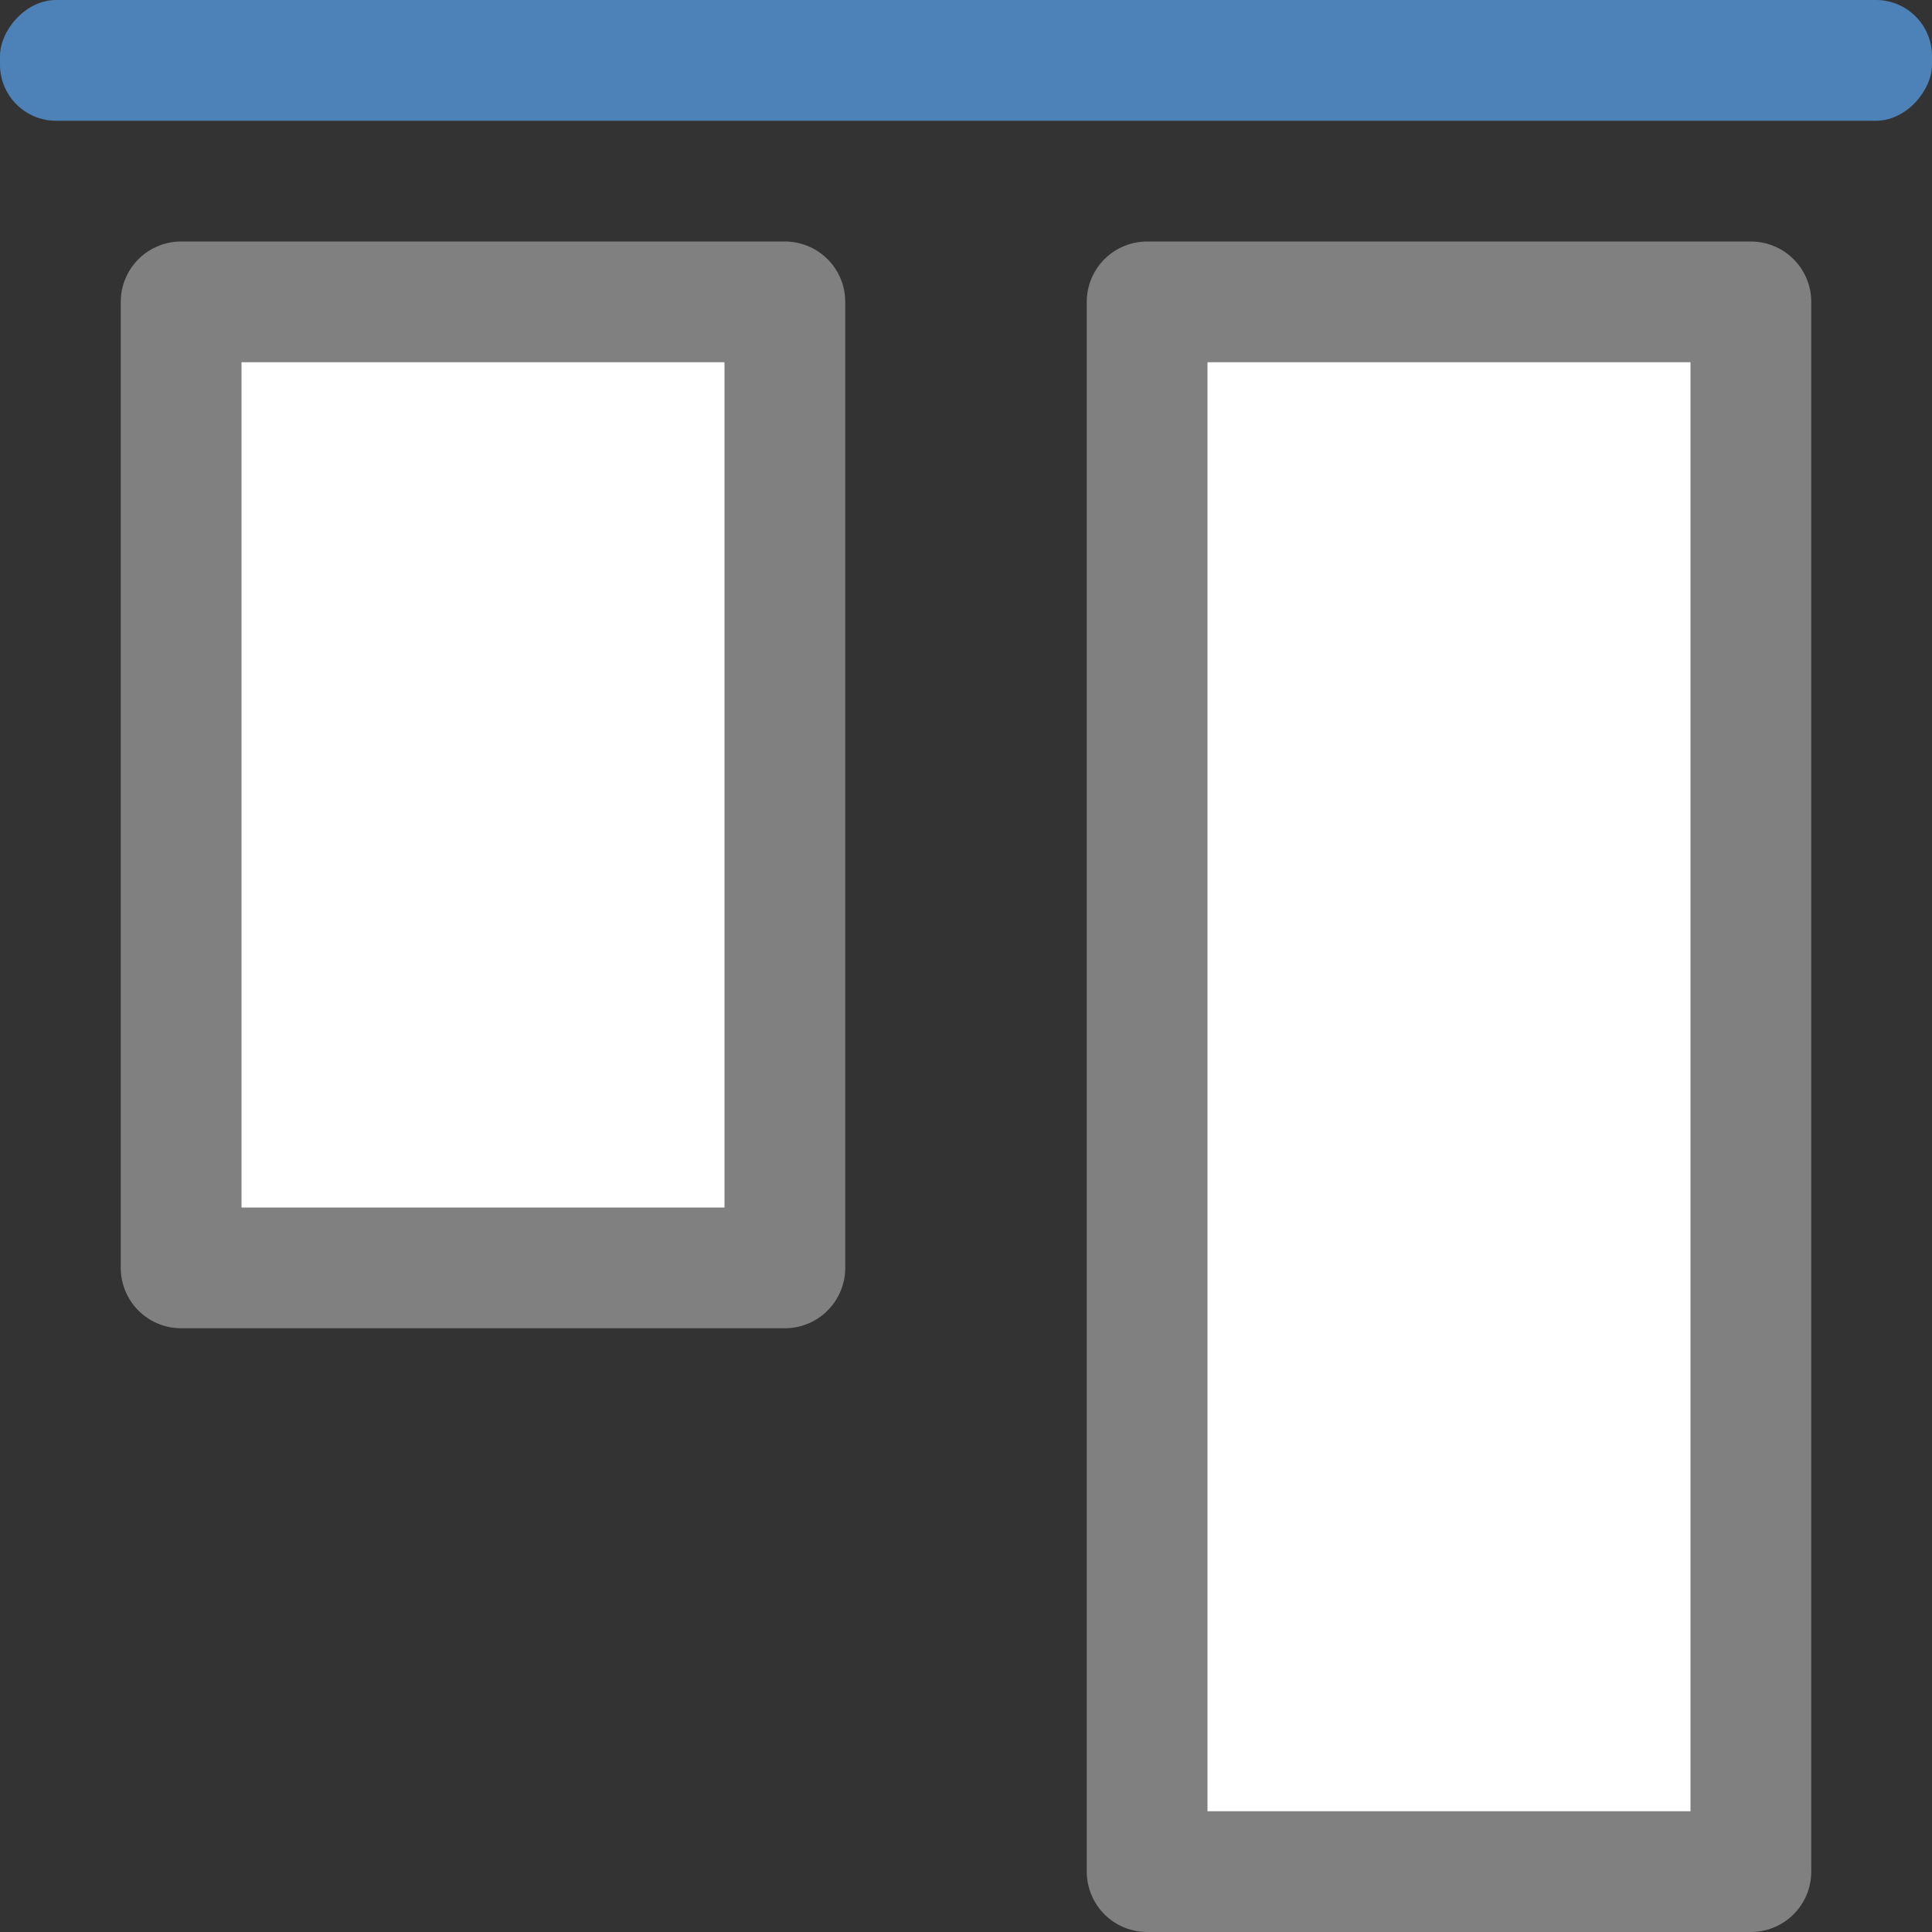 <svg viewBox="0 0 16 16" xmlns="http://www.w3.org/2000/svg"><rect x="0" y="0" width="16" height="16" fill="#333333" stroke="none"/><path d="m6.5 2.5v8h-5v-8z" fill="#fff" stroke="#808080" stroke-linecap="round" stroke-linejoin="round"/><rect fill="#4d82b8" height="1" ry=".464" transform="scale(1 -1)" width="16" y="-1"/><path d="m14.5 2.5v13h-5v-13z" fill="#fff" stroke="#808080" stroke-linecap="round" stroke-linejoin="round"/></svg>